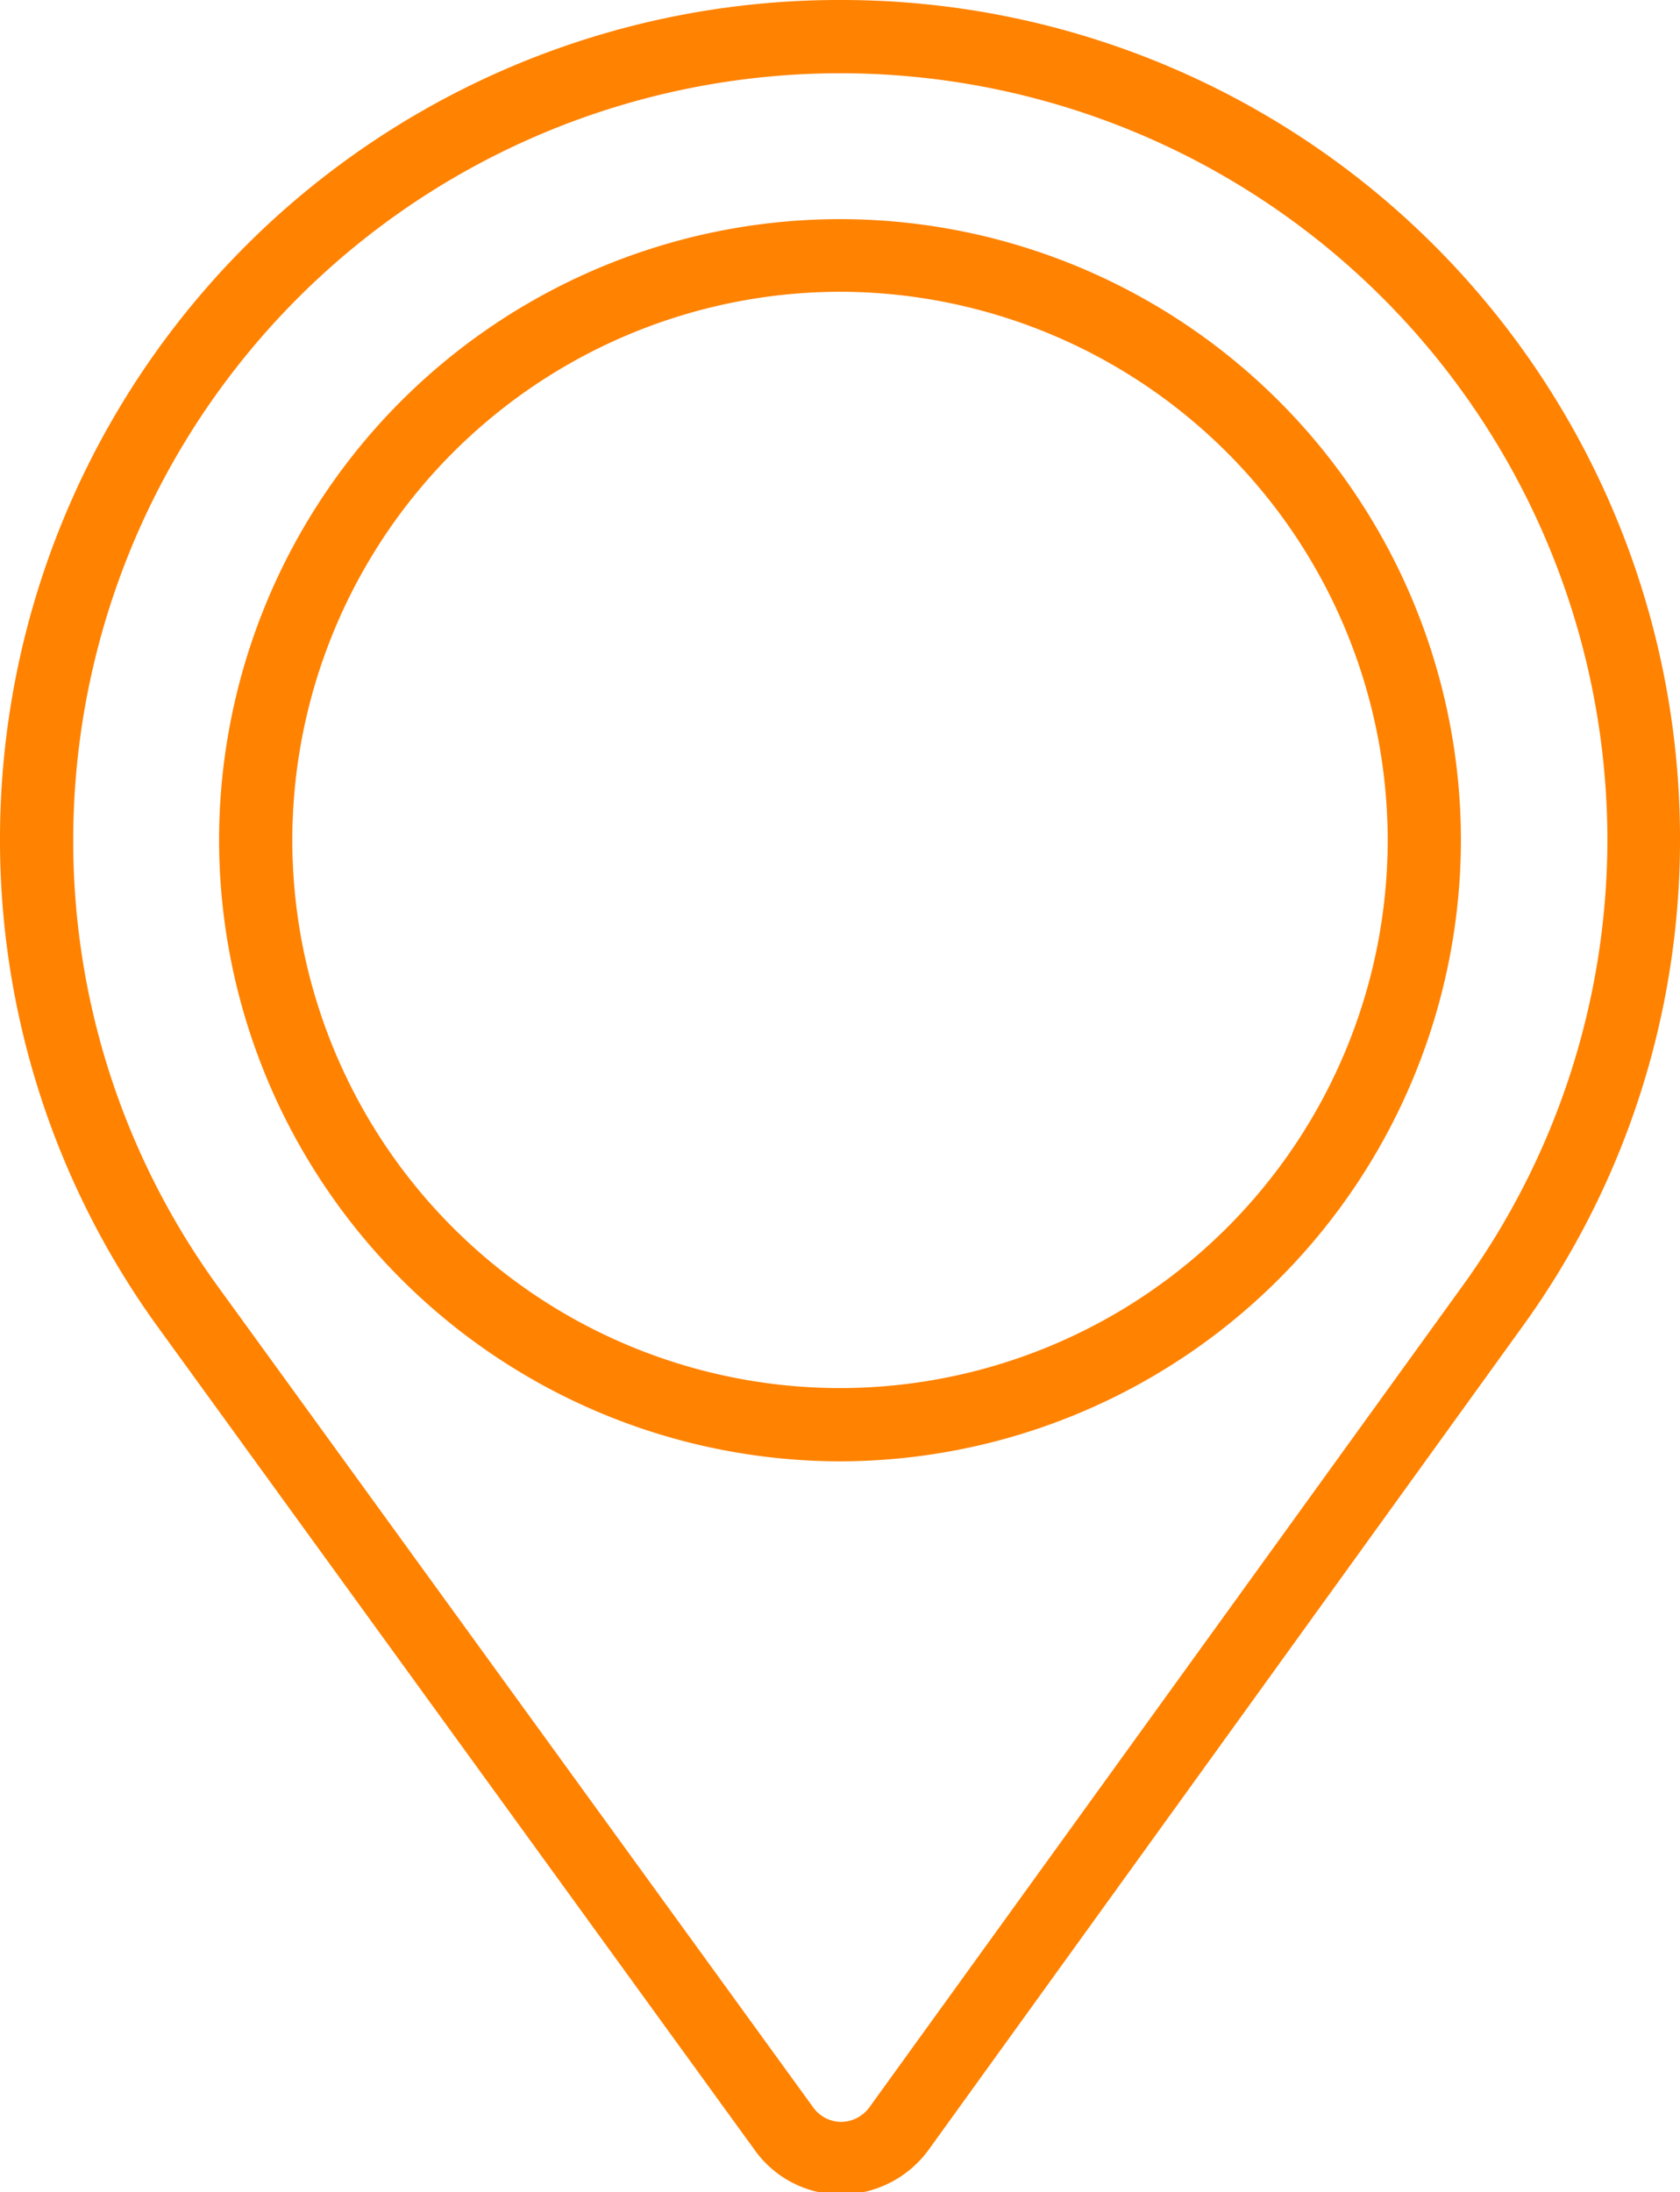 <svg id="Capa_1" data-name="Capa 1" xmlns="http://www.w3.org/2000/svg" xmlns:xlink="http://www.w3.org/1999/xlink" viewBox="0 0 26.61 34.71"><defs><style>.cls-1{fill:none;}.cls-2{fill:#ff8200;}.cls-3{fill:url(#Nueva_muestra_de_motivo_2);}</style><pattern id="Nueva_muestra_de_motivo_2" data-name="Nueva muestra de motivo 2" width="450" height="450" patternTransform="translate(114.12 261.43)" patternUnits="userSpaceOnUse" viewBox="0 0 450 450"><rect class="cls-1" width="450" height="450"/><rect class="cls-2" width="450" height="450"/></pattern></defs><title>icon-ubicacion</title><path class="cls-3" d="M-317.29,501.94a13.29,13.29,0,0,0-13.31,13.27,13.14,13.14,0,0,0,2.52,7.77l9.43,13a1.68,1.68,0,0,0,1.38.71,1.72,1.72,0,0,0,1.38-.71l9.38-13a13.14,13.14,0,0,0,2.52-7.77A13.28,13.28,0,0,0-317.29,501.94Zm9.85,20.37-9.39,13a.56.56,0,0,1-.45.23.55.55,0,0,1-.44-.23l-9.43-13a12,12,0,0,1-2.29-7.09,12.15,12.15,0,0,1,12.15-12.12,12.15,12.15,0,0,1,12.15,12.12A12.06,12.06,0,0,1-307.44,522.31Zm-9.85-16.9a9.84,9.84,0,0,0-9.84,9.83,9.85,9.85,0,0,0,9.84,9.84,9.85,9.85,0,0,0,9.83-9.84A9.84,9.84,0,0,0-317.29,505.41Zm0,18.51a8.68,8.68,0,0,1-8.68-8.68,8.69,8.69,0,0,1,8.68-8.68,8.69,8.69,0,0,1,8.67,8.68A8.68,8.68,0,0,1-317.29,523.92Z" transform="translate(330.6 -501.94)"/></svg>